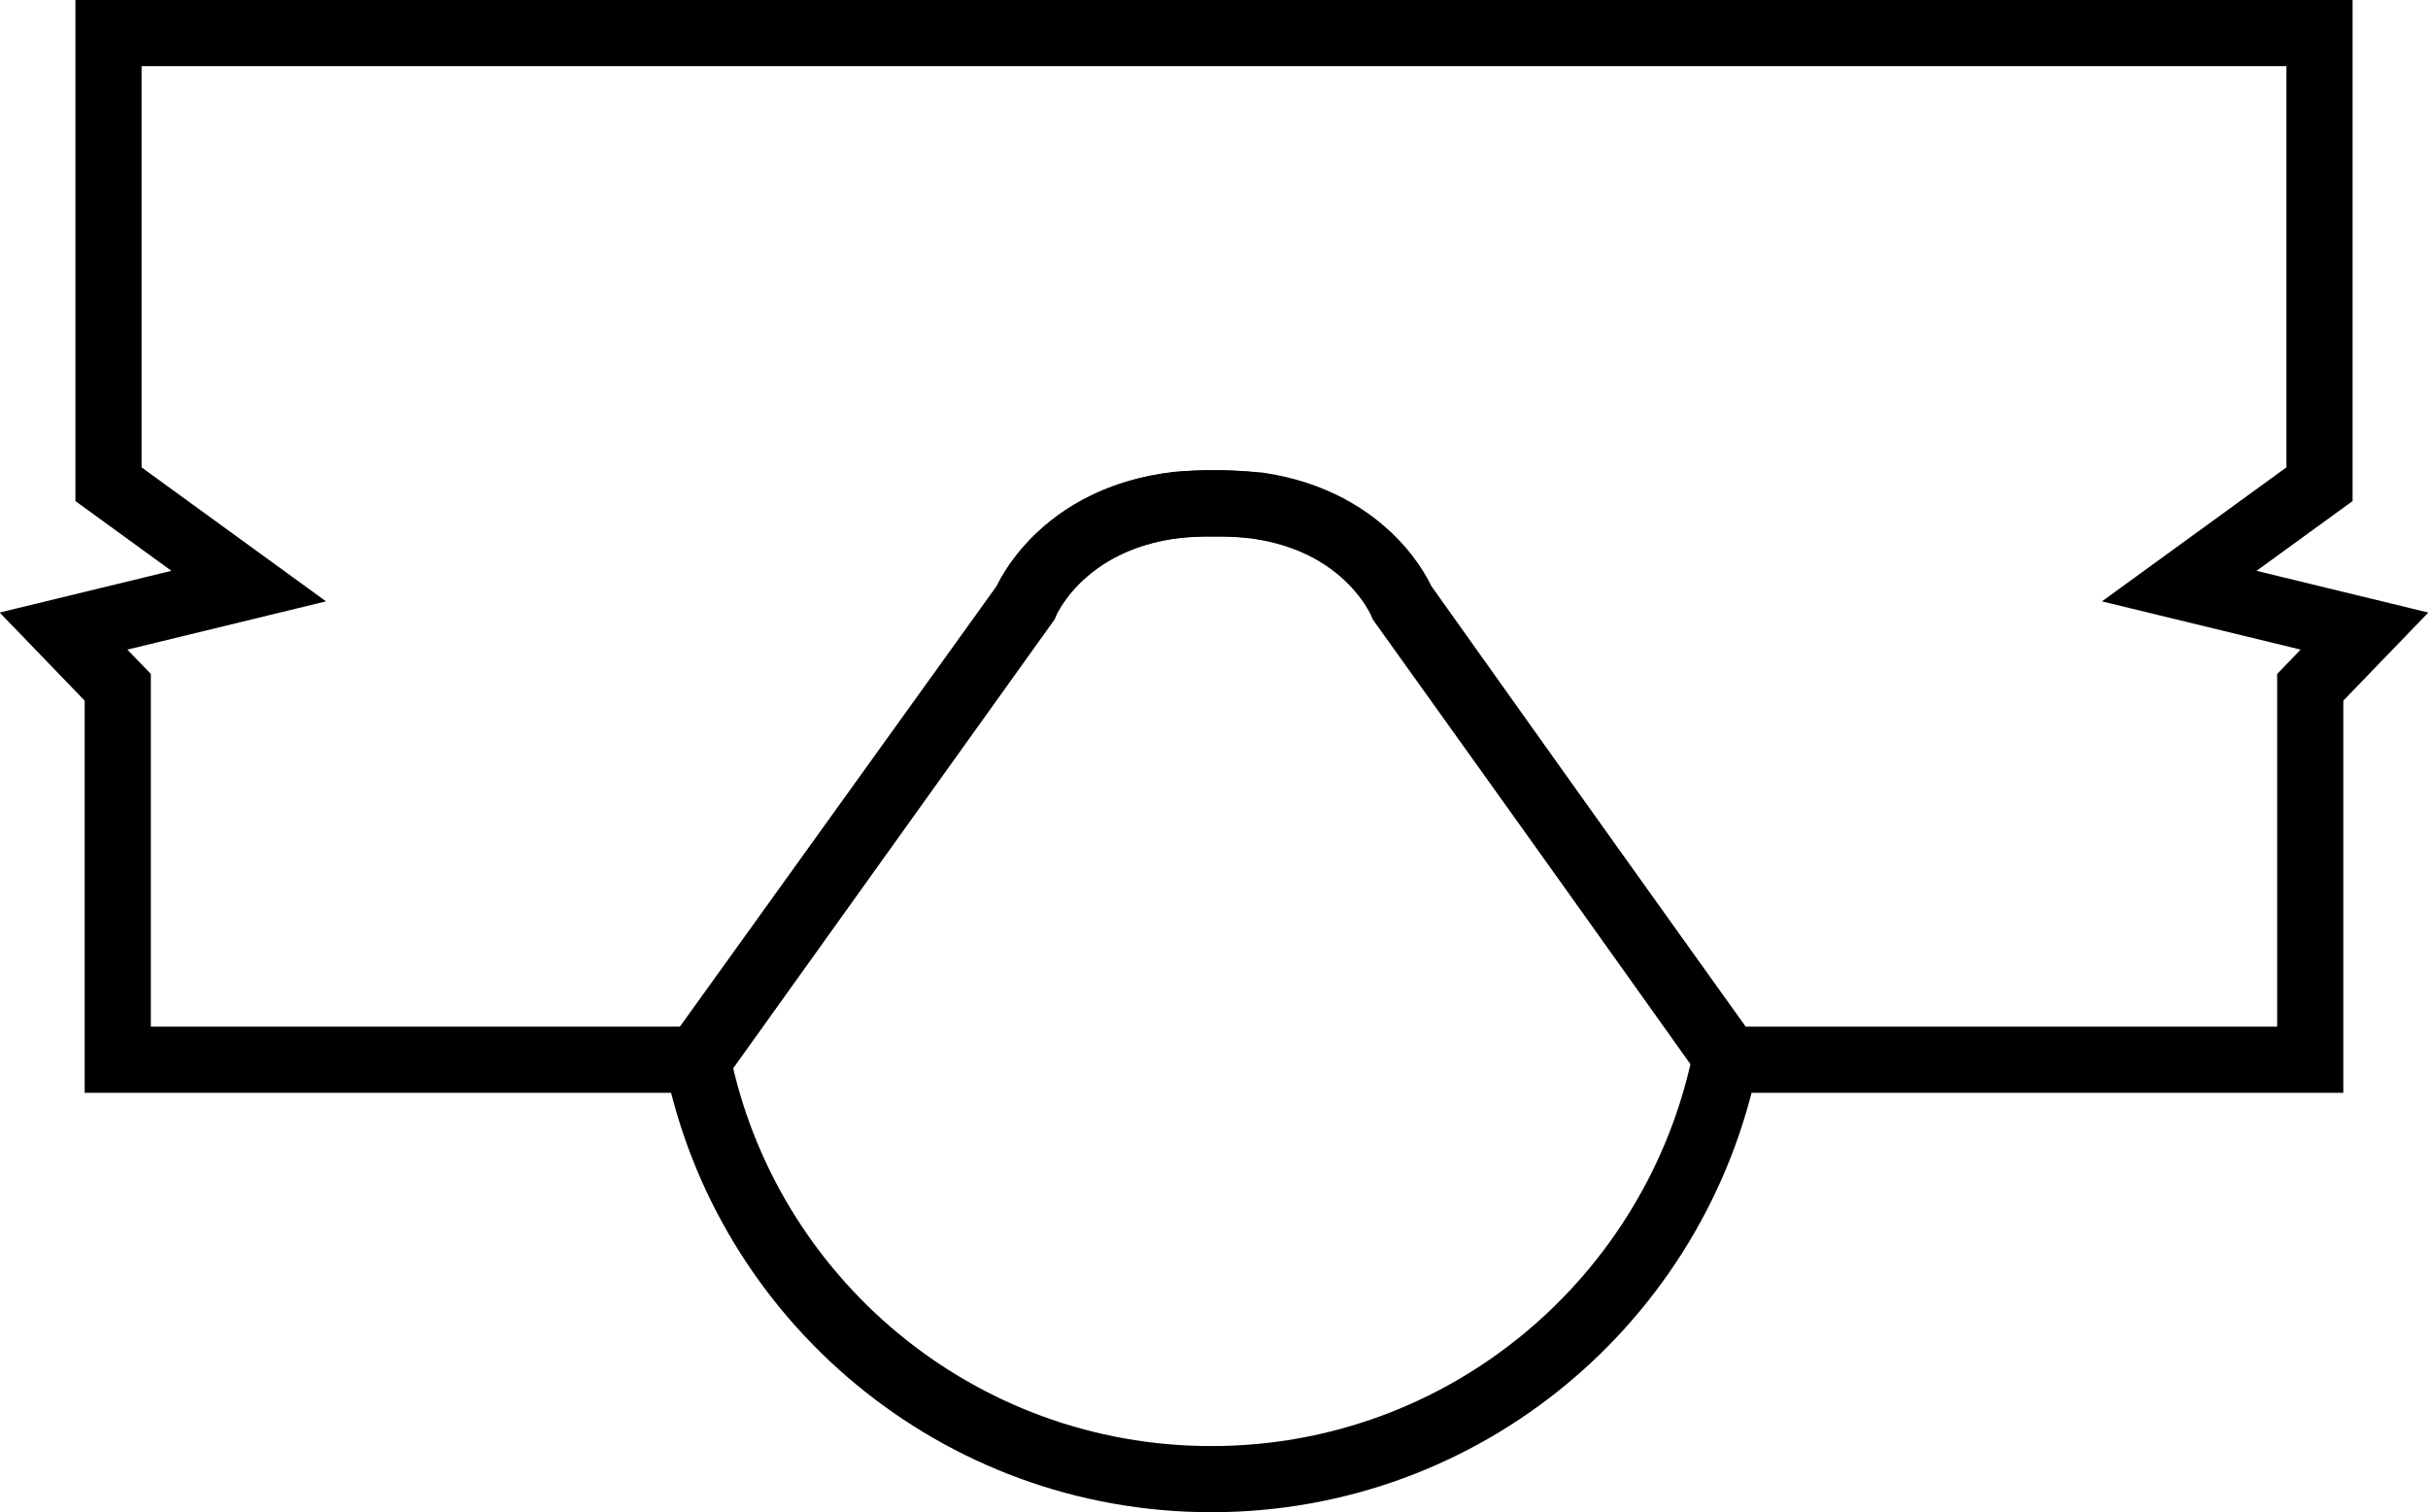 <?xml version="1.0" encoding="utf-8"?>
<!-- Generator: Adobe Illustrator 19.0.0, SVG Export Plug-In . SVG Version: 6.00 Build 0)  -->
<svg version="1.1" id="Слой_1" xmlns="http://www.w3.org/2000/svg" xmlns:xlink="http://www.w3.org/1999/xlink" x="0px" y="0px"
	 width="367px" height="228.6px" viewBox="0 0 367 228.6" style="enable-background:new 0 0 367 228.6;" xml:space="preserve">
<style type="text/css">
	.st0{fill:none;stroke:#000000;stroke-width:10;stroke-miterlimit:10;}
</style>
<g>
	<path class="st0" d="M161.3,5h189.3v68.2l-21.2,15.4l28,6.8l-8.2,8.5v56.3h-87.9l-49.4-69c0,0-6.3-15.8-29.3-15.1h1.7
		c-23-0.7-29.3,15.1-29.3,15.1l-49.4,69H17.8v-56.3l-8.2-8.5l28-6.8L16.4,73.2V5h153.4"/>
	<path class="st0" d="M261.1,160.1l-49.1-69c0,0-4.9-12.2-21.8-14.7c-2.3-0.2-4.7-0.3-7.1-0.3c-1.7,0-3.4,0.1-5.1,0.2
		C160.2,78.4,155,91.1,155,91.1l-49.6,69c7.3,36.2,39.3,63.5,77.7,63.5c38.4,0,70.3-27.3,77.7-63.5H261.1z"/>
</g>
</svg>
